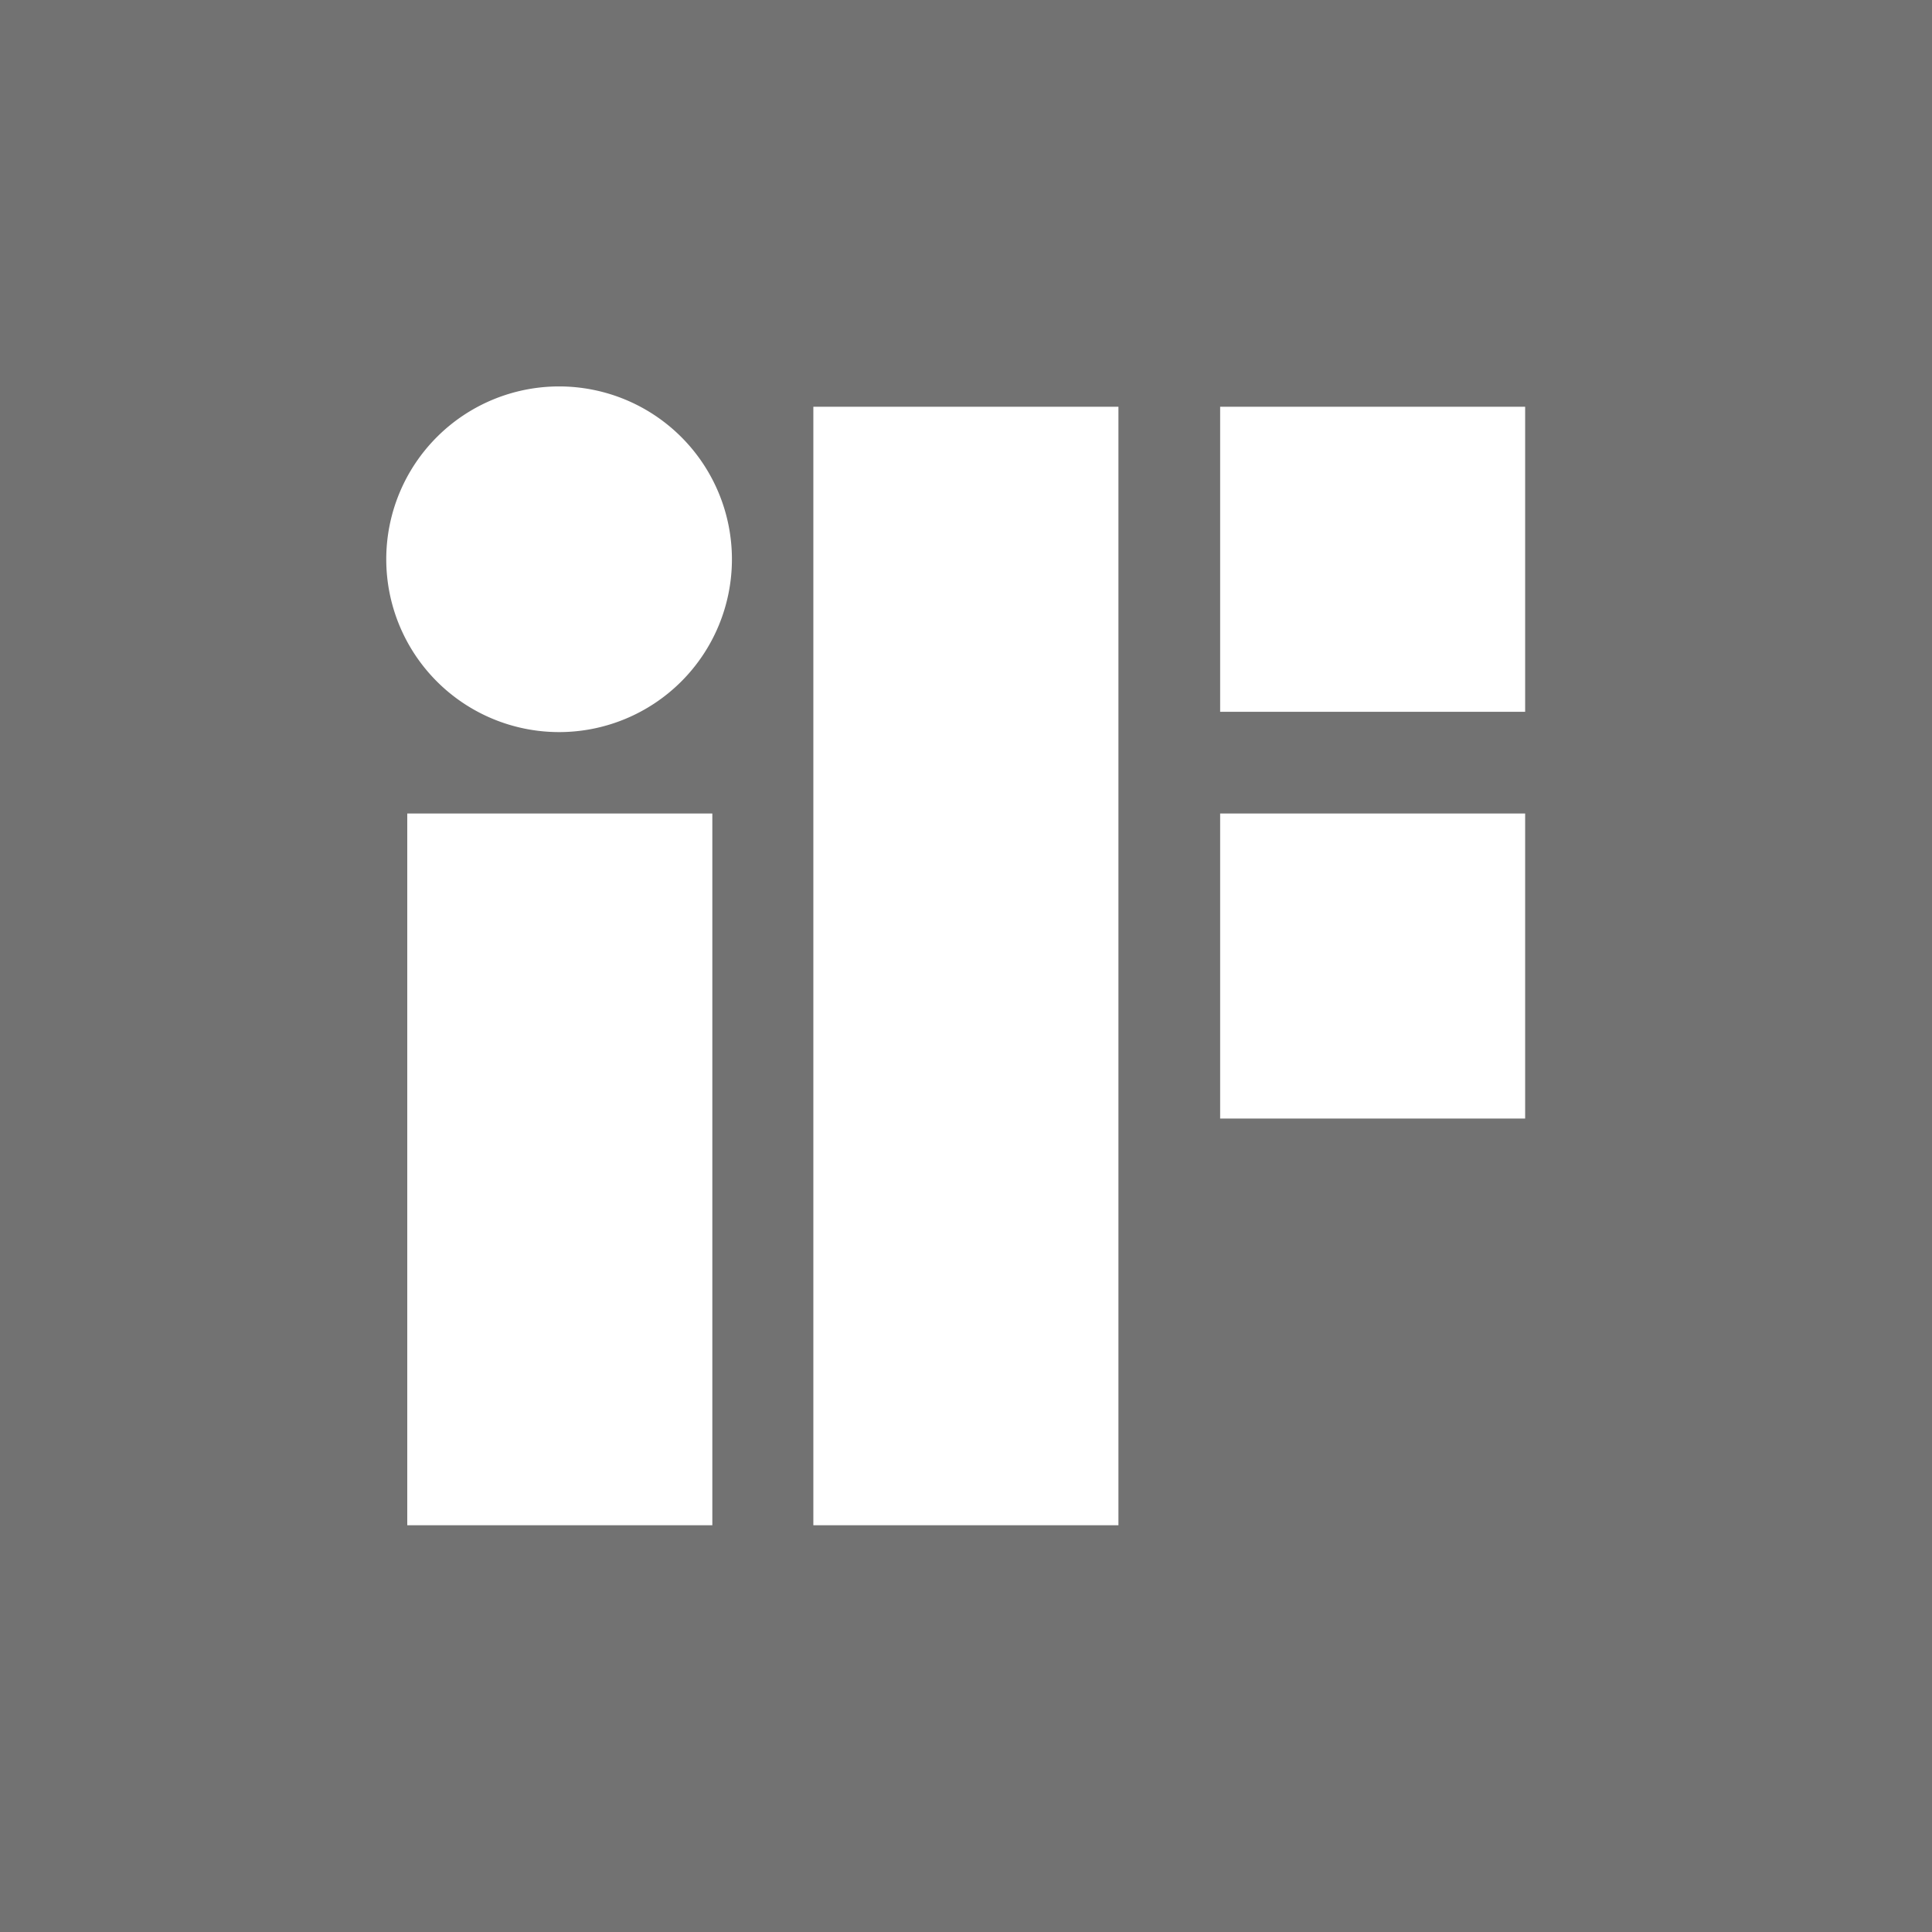 <svg xmlns="http://www.w3.org/2000/svg" xmlns:xlink="http://www.w3.org/1999/xlink" width="70" height="70" viewBox="0 0 70 70">
  <defs>
    <clipPath id="clip-path">
      <rect id="Rectangle_36384" data-name="Rectangle 36384" width="70" height="70" transform="translate(0.004 0)" fill="none"/>
    </clipPath>
  </defs>
  <g id="Group_35647" data-name="Group 35647" transform="translate(-0.004)">
    <rect id="Rectangle_36383" data-name="Rectangle 36383" width="70" height="70" transform="translate(0.004 0)" fill="#727272"/>
    <g id="Group_35305" data-name="Group 35305" transform="translate(0 0)">
      <g id="Group_35304" data-name="Group 35304" clip-path="url(#clip-path)">
        <path id="Path_55028" data-name="Path 55028" d="M12.359,52.862H23.412V27.073H12.359Zm5.5-41.262a6.262,6.262,0,1,0,6.263,6.263A6.262,6.262,0,0,0,17.862,11.6m35,.736H41.811V23.389H52.862ZM27.072,52.862H38.126V12.336H27.072ZM41.811,38.126H52.862V27.073H41.811Z" transform="translate(2.401 2.401)" fill="#fff"/>
      </g>
    </g>
  </g>
</svg>
